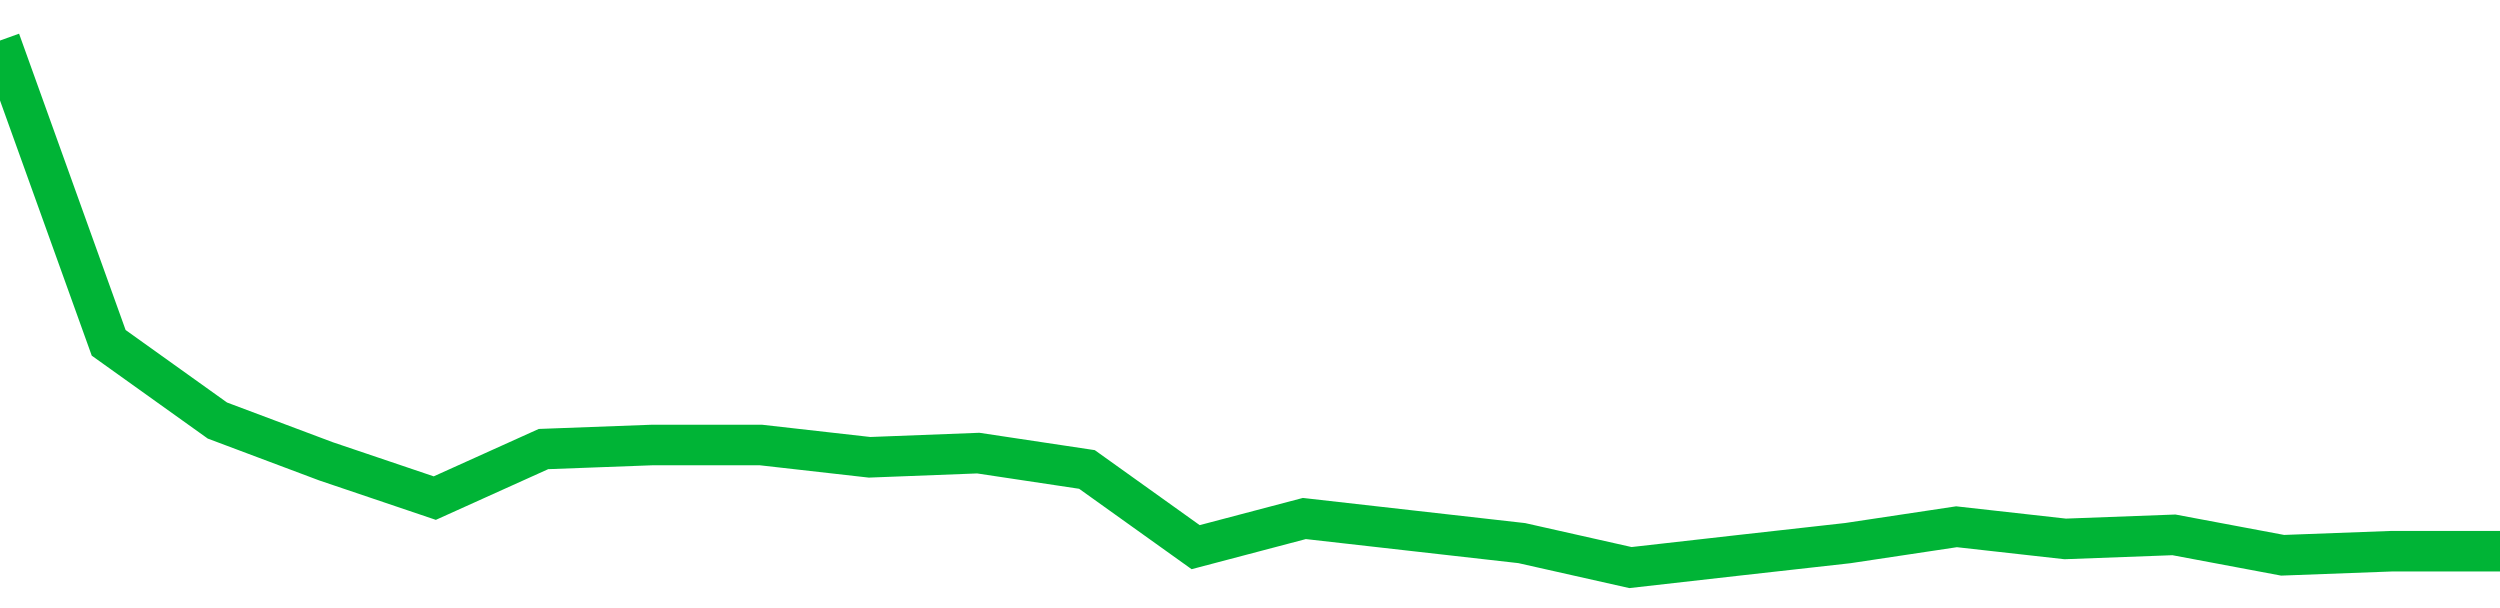 <!-- Generated with https://github.com/jxxe/sparkline/ --><svg viewBox="0 0 185 45" class="sparkline" xmlns="http://www.w3.org/2000/svg"><path class="sparkline--fill" d="M 0 3 L 0 3 L 8.043 25.37 L 16.087 31.12 L 24.13 34.14 L 32.174 36.86 L 40.217 33.23 L 48.261 32.93 L 56.304 32.93 L 64.348 33.84 L 72.391 33.53 L 80.435 34.74 L 88.478 40.49 L 96.522 38.37 L 104.565 39.28 L 112.609 40.19 L 120.652 42 L 128.696 41.09 L 136.739 40.19 L 144.783 38.98 L 152.826 39.88 L 160.87 39.58 L 168.913 41.09 L 176.957 40.79 L 185 40.79 V 45 L 0 45 Z" stroke="none" fill="none" ></path><path class="sparkline--line" d="M 0 3 L 0 3 L 8.043 25.37 L 16.087 31.12 L 24.13 34.14 L 32.174 36.86 L 40.217 33.23 L 48.261 32.93 L 56.304 32.93 L 64.348 33.84 L 72.391 33.53 L 80.435 34.74 L 88.478 40.49 L 96.522 38.37 L 104.565 39.28 L 112.609 40.19 L 120.652 42 L 128.696 41.09 L 136.739 40.19 L 144.783 38.98 L 152.826 39.88 L 160.87 39.58 L 168.913 41.09 L 176.957 40.79 L 185 40.79" fill="none" stroke-width="3" stroke="#00B436" ></path></svg>